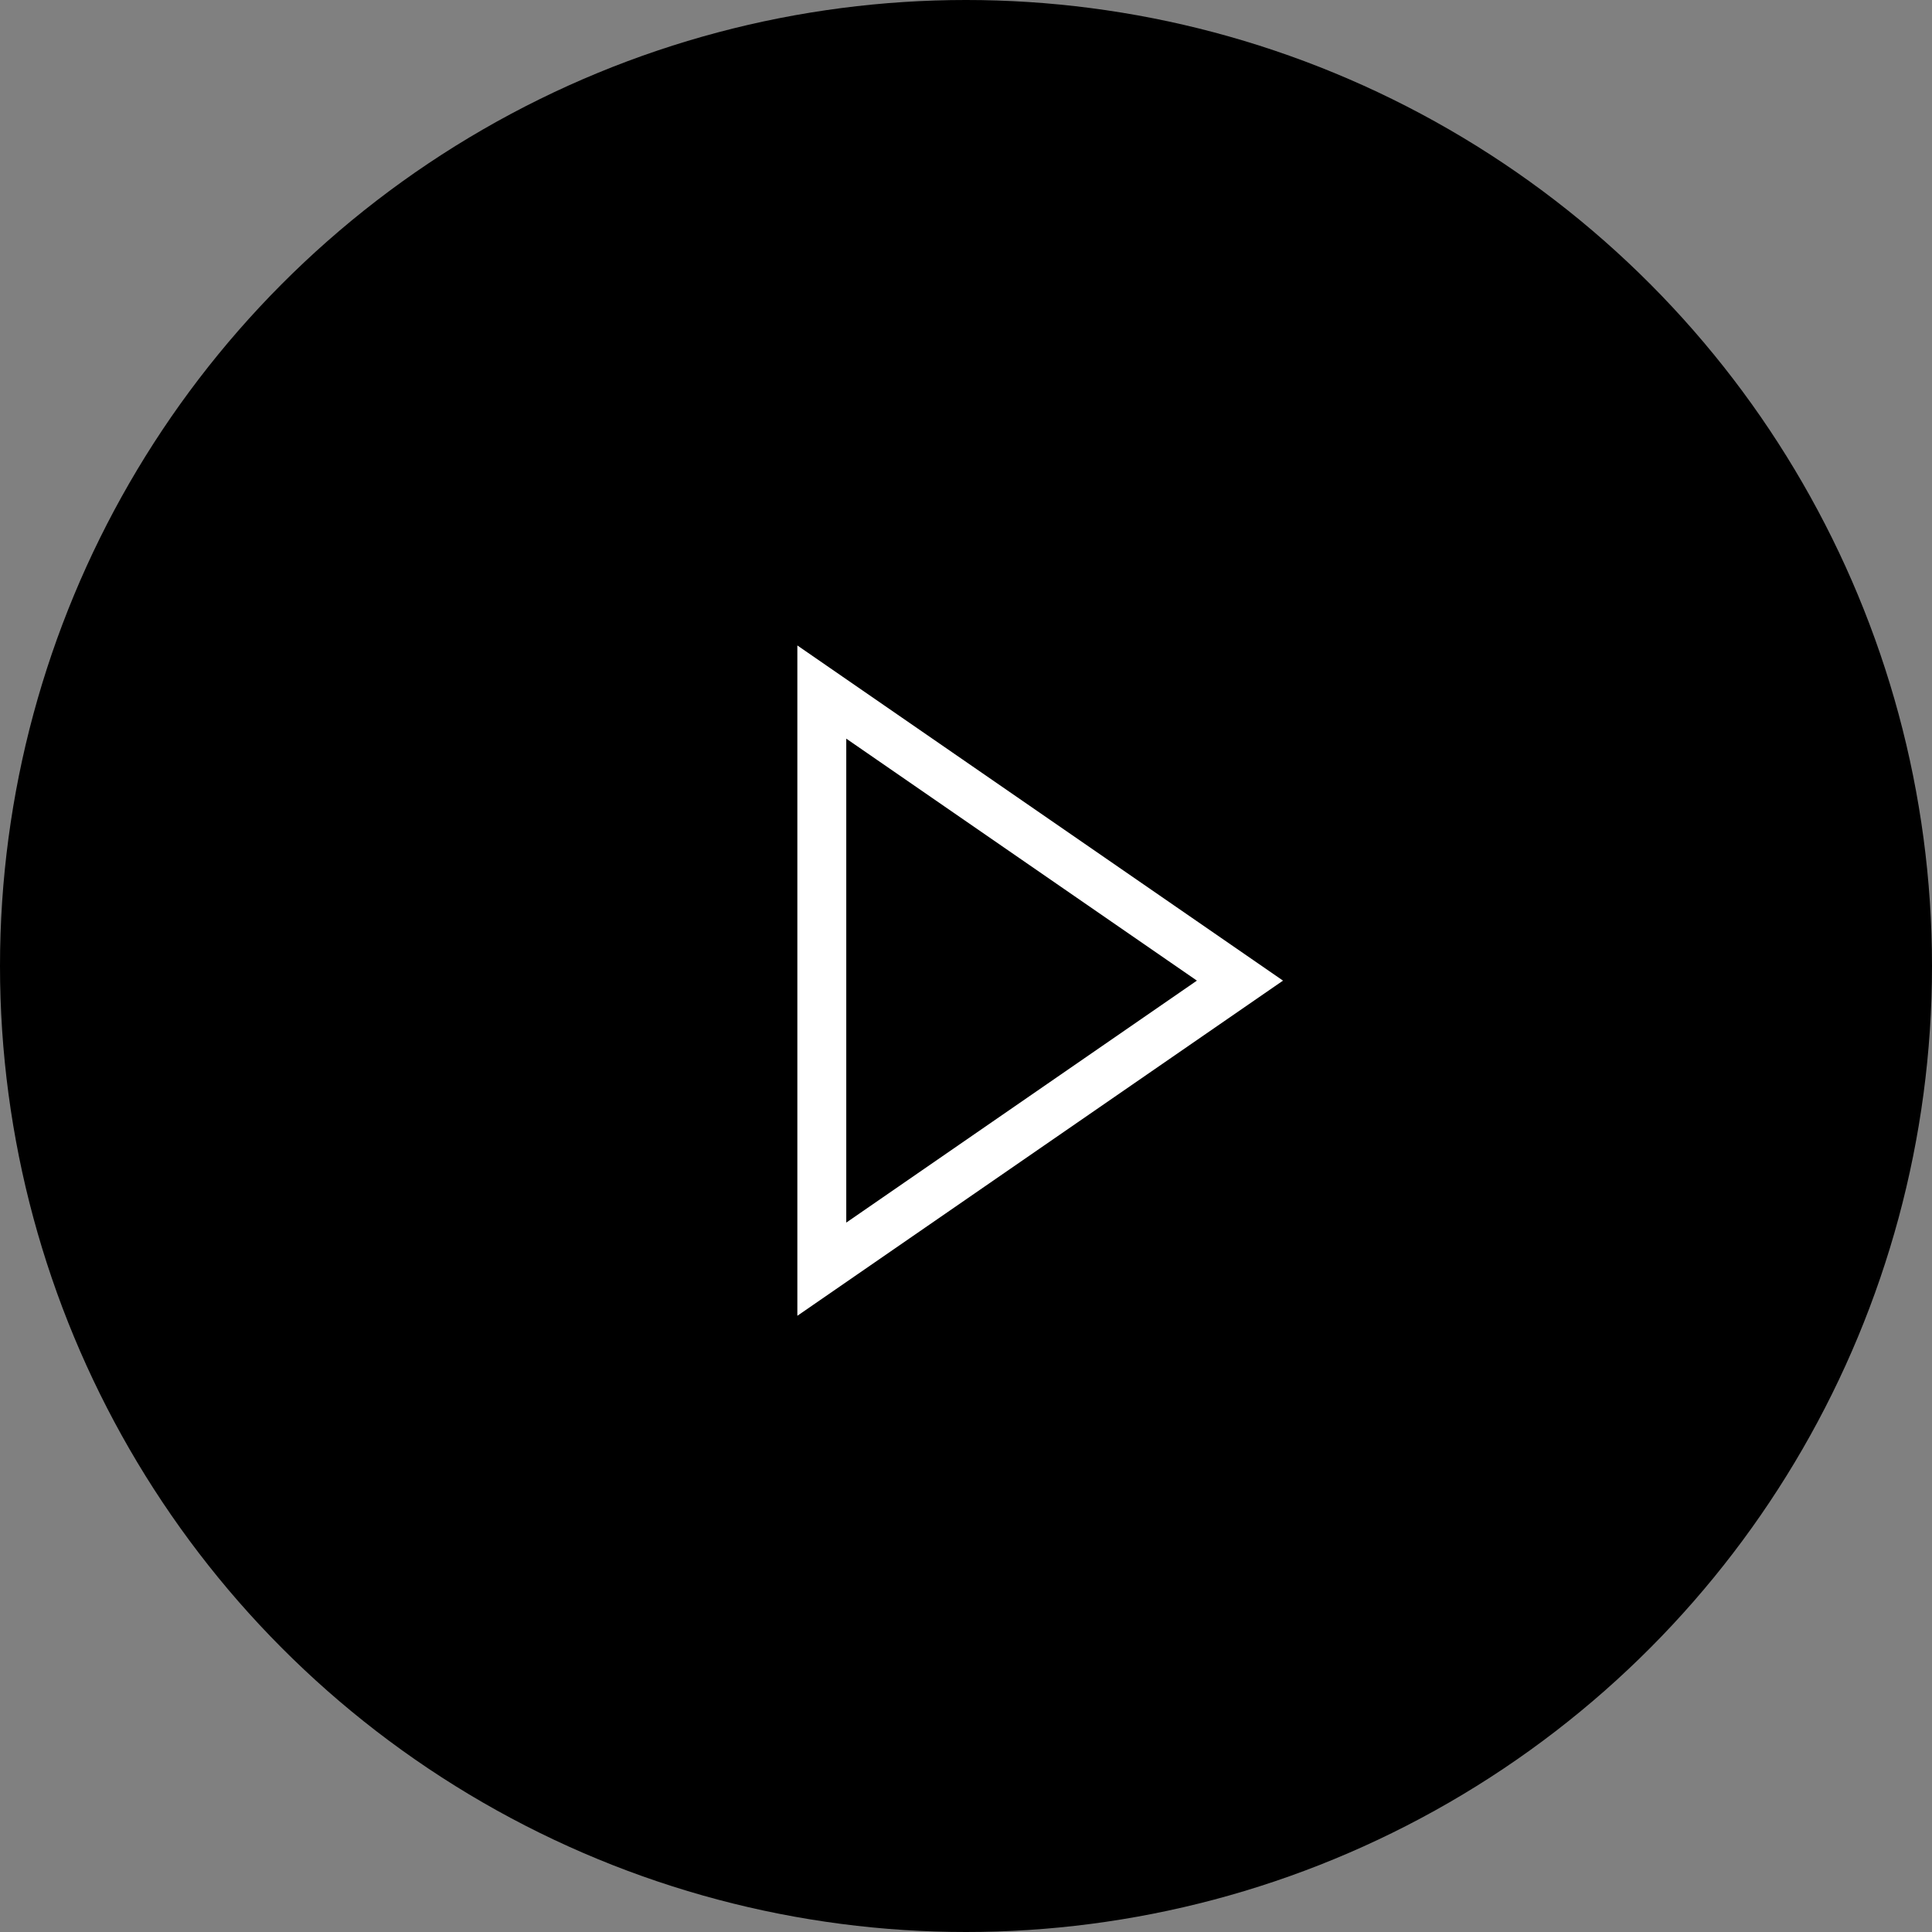 <?xml version="1.0" encoding="UTF-8"?> <svg xmlns="http://www.w3.org/2000/svg" width="79" height="79" viewBox="0 0 79 79"><rect x="0" y="0" width="79" height="79" fill="#808080" stroke="none"/><g id="Group_560" data-name="Group 560" transform="translate(-494.553 -2691.486)"><circle id="Ellipse_102" data-name="Ellipse 102" cx="39.5" cy="39.5" r="39.5" transform="translate(494.553 2691.486)"></circle><path id="Path_1978" data-name="Path 1978" d="M528.157,2731.575v-11.791l8.549,5.9,8.549,5.9-8.549,5.9-8.549,5.9Z" fill="none" stroke="#fff" stroke-miterlimit="10" stroke-width="2"></path></g></svg> 